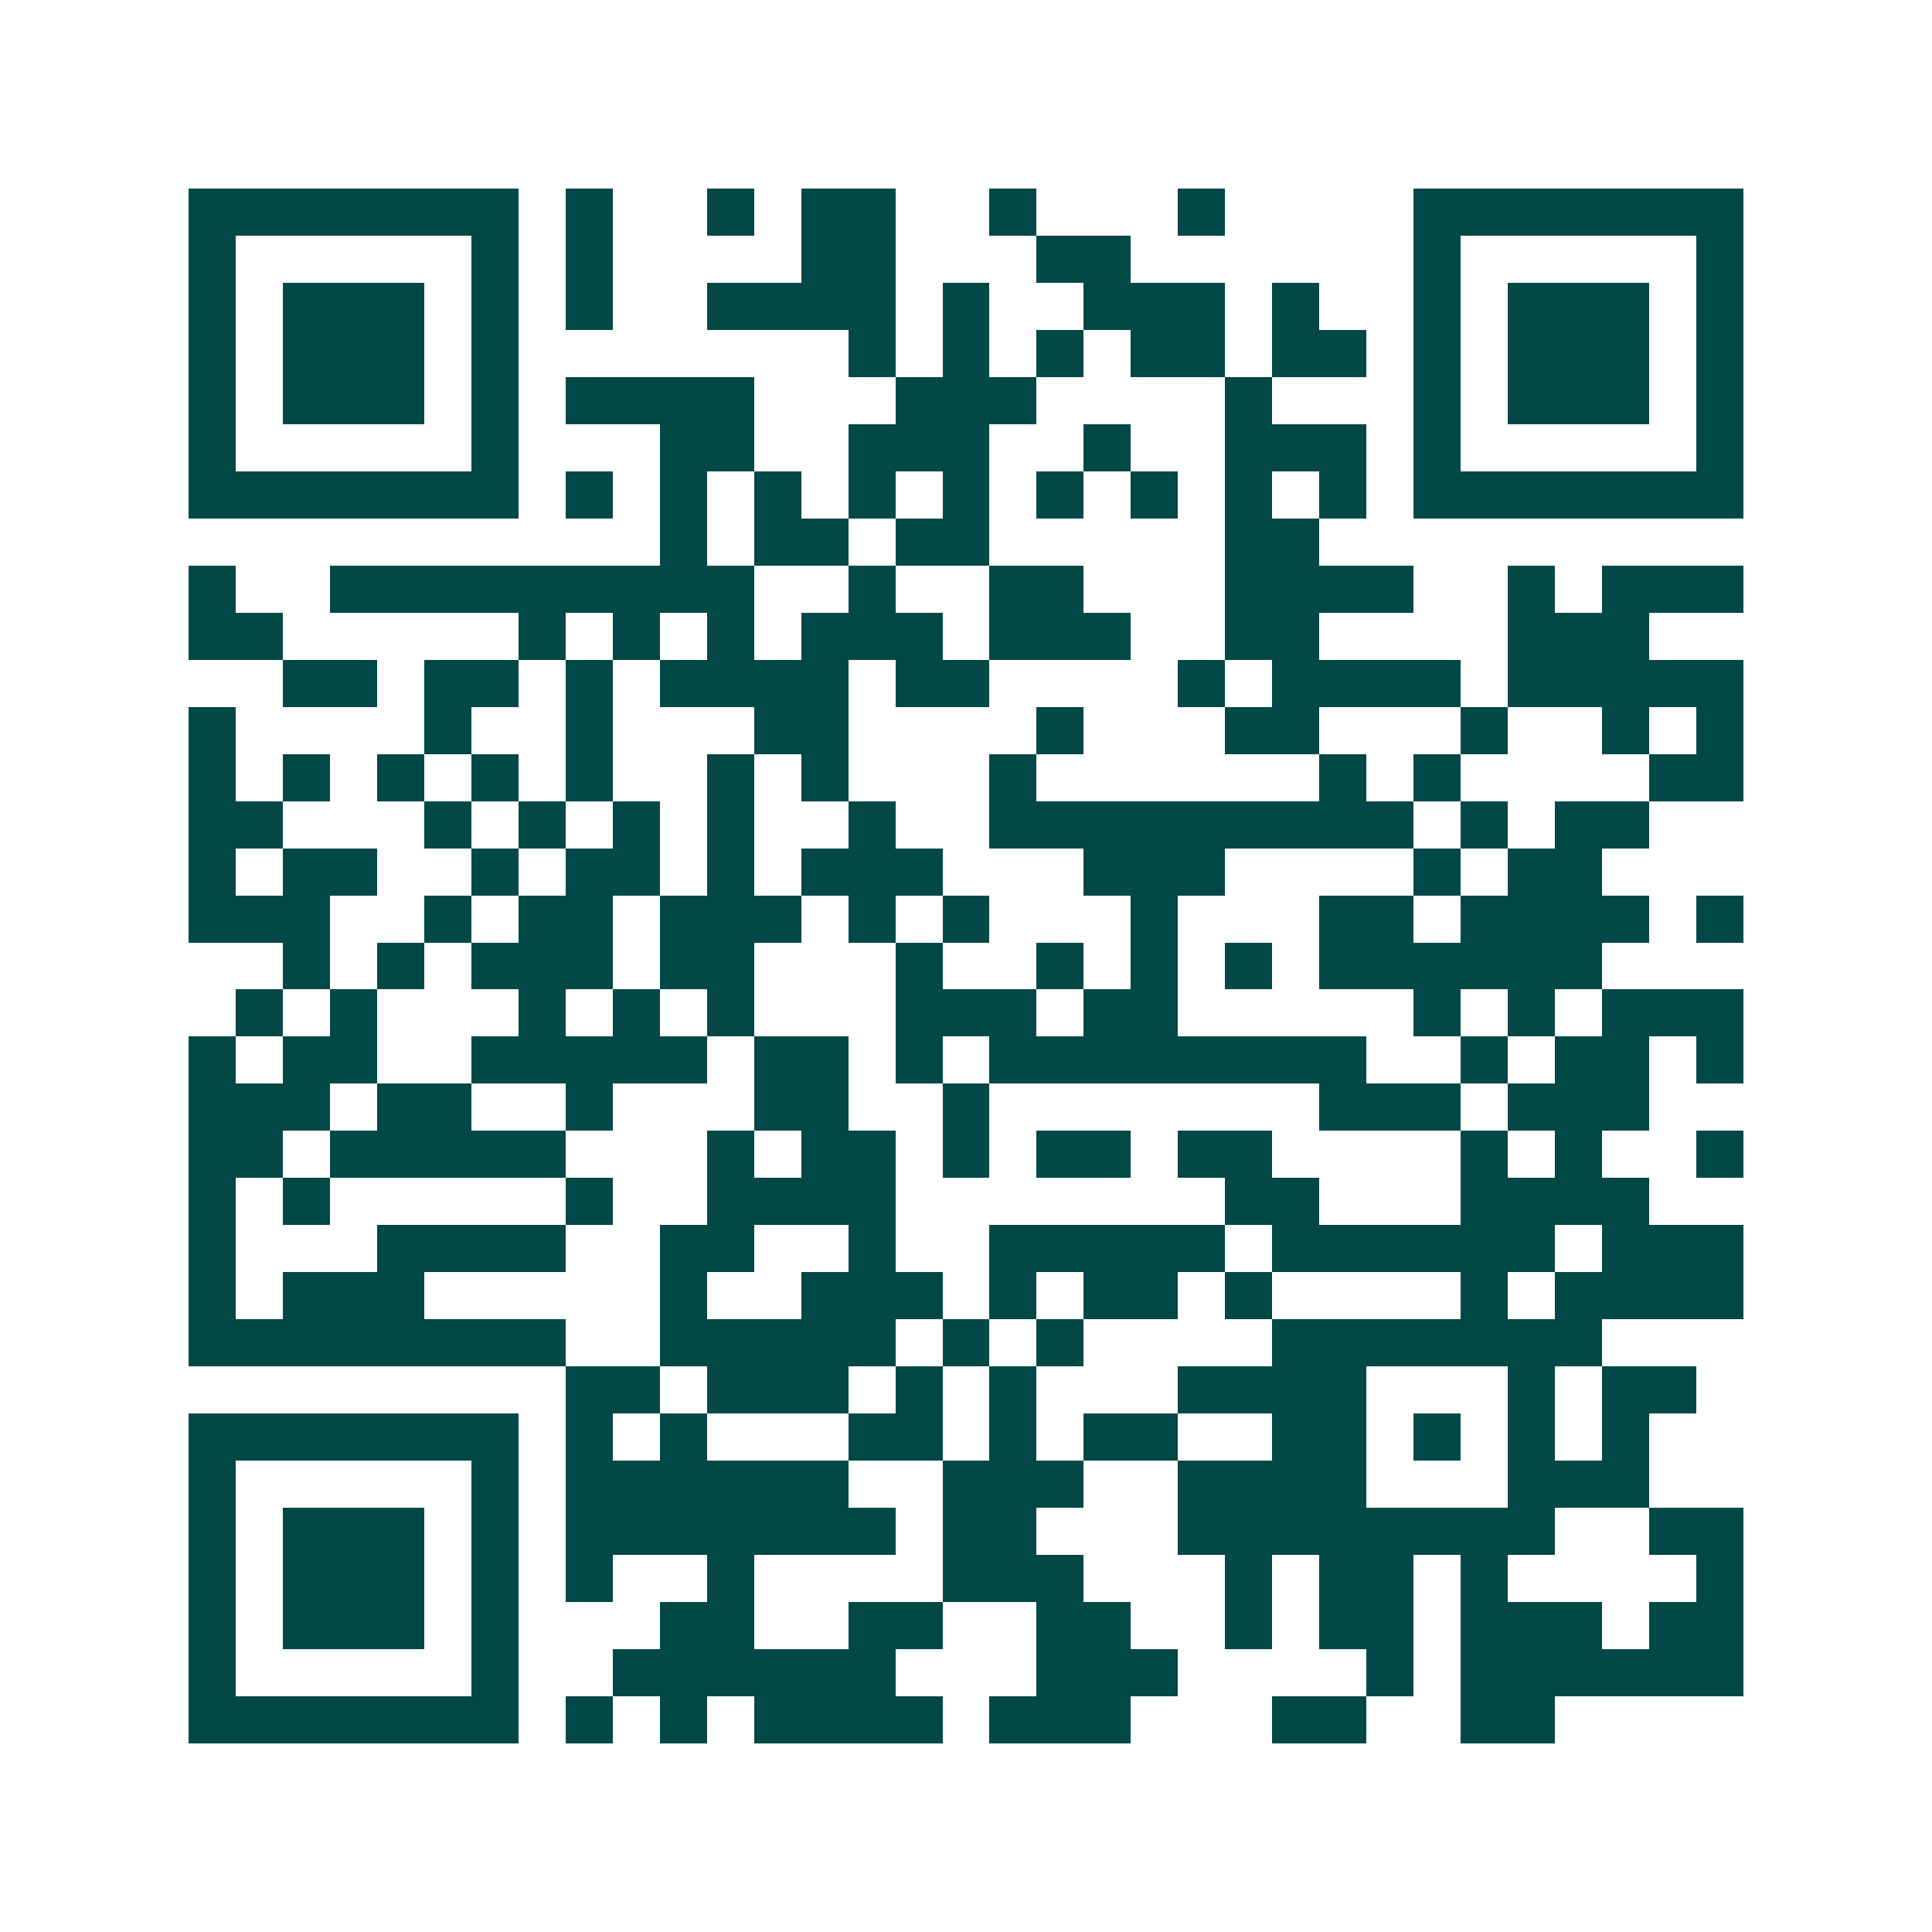 <svg xmlns="http://www.w3.org/2000/svg" width="200" height="200" viewBox="0 0 41 41" shape-rendering="crispEdges"><path fill="#ffffff" d="M0 0h41v41H0z"/><path stroke="#014847" d="M4 4.5h7m1 0h1m2 0h1m1 0h2m2 0h1m3 0h1m4 0h7M4 5.5h1m5 0h1m1 0h1m4 0h2m3 0h2m6 0h1m5 0h1M4 6.5h1m1 0h3m1 0h1m1 0h1m2 0h4m1 0h1m2 0h3m1 0h1m2 0h1m1 0h3m1 0h1M4 7.5h1m1 0h3m1 0h1m7 0h1m1 0h1m1 0h1m1 0h2m1 0h2m1 0h1m1 0h3m1 0h1M4 8.5h1m1 0h3m1 0h1m1 0h4m3 0h3m4 0h1m3 0h1m1 0h3m1 0h1M4 9.5h1m5 0h1m3 0h2m2 0h3m2 0h1m2 0h3m1 0h1m5 0h1M4 10.5h7m1 0h1m1 0h1m1 0h1m1 0h1m1 0h1m1 0h1m1 0h1m1 0h1m1 0h1m1 0h7M14 11.5h1m1 0h2m1 0h2m5 0h2M4 12.5h1m2 0h9m2 0h1m2 0h2m3 0h4m2 0h1m1 0h3M4 13.5h2m5 0h1m1 0h1m1 0h1m1 0h3m1 0h3m2 0h2m4 0h3M6 14.5h2m1 0h2m1 0h1m1 0h4m1 0h2m4 0h1m1 0h4m1 0h5M4 15.5h1m4 0h1m2 0h1m3 0h2m4 0h1m3 0h2m3 0h1m2 0h1m1 0h1M4 16.5h1m1 0h1m1 0h1m1 0h1m1 0h1m2 0h1m1 0h1m3 0h1m6 0h1m1 0h1m4 0h2M4 17.5h2m3 0h1m1 0h1m1 0h1m1 0h1m2 0h1m2 0h9m1 0h1m1 0h2M4 18.5h1m1 0h2m2 0h1m1 0h2m1 0h1m1 0h3m3 0h3m4 0h1m1 0h2M4 19.5h3m2 0h1m1 0h2m1 0h3m1 0h1m1 0h1m3 0h1m3 0h2m1 0h4m1 0h1M6 20.5h1m1 0h1m1 0h3m1 0h2m3 0h1m2 0h1m1 0h1m1 0h1m1 0h6M5 21.5h1m1 0h1m3 0h1m1 0h1m1 0h1m3 0h3m1 0h2m5 0h1m1 0h1m1 0h3M4 22.5h1m1 0h2m2 0h5m1 0h2m1 0h1m1 0h8m2 0h1m1 0h2m1 0h1M4 23.5h3m1 0h2m2 0h1m3 0h2m2 0h1m7 0h3m1 0h3M4 24.5h2m1 0h5m3 0h1m1 0h2m1 0h1m1 0h2m1 0h2m4 0h1m1 0h1m2 0h1M4 25.5h1m1 0h1m5 0h1m2 0h4m7 0h2m3 0h4M4 26.5h1m3 0h4m2 0h2m2 0h1m2 0h5m1 0h6m1 0h3M4 27.5h1m1 0h3m5 0h1m2 0h3m1 0h1m1 0h2m1 0h1m4 0h1m1 0h4M4 28.5h8m2 0h5m1 0h1m1 0h1m4 0h7M12 29.5h2m1 0h3m1 0h1m1 0h1m3 0h4m3 0h1m1 0h2M4 30.5h7m1 0h1m1 0h1m3 0h2m1 0h1m1 0h2m2 0h2m1 0h1m1 0h1m1 0h1M4 31.5h1m5 0h1m1 0h6m2 0h3m2 0h4m3 0h3M4 32.5h1m1 0h3m1 0h1m1 0h7m1 0h2m3 0h8m2 0h2M4 33.5h1m1 0h3m1 0h1m1 0h1m2 0h1m4 0h3m3 0h1m1 0h2m1 0h1m4 0h1M4 34.5h1m1 0h3m1 0h1m3 0h2m2 0h2m2 0h2m2 0h1m1 0h2m1 0h3m1 0h2M4 35.5h1m5 0h1m2 0h6m3 0h3m4 0h1m1 0h6M4 36.5h7m1 0h1m1 0h1m1 0h4m1 0h3m3 0h2m2 0h2"/></svg>
